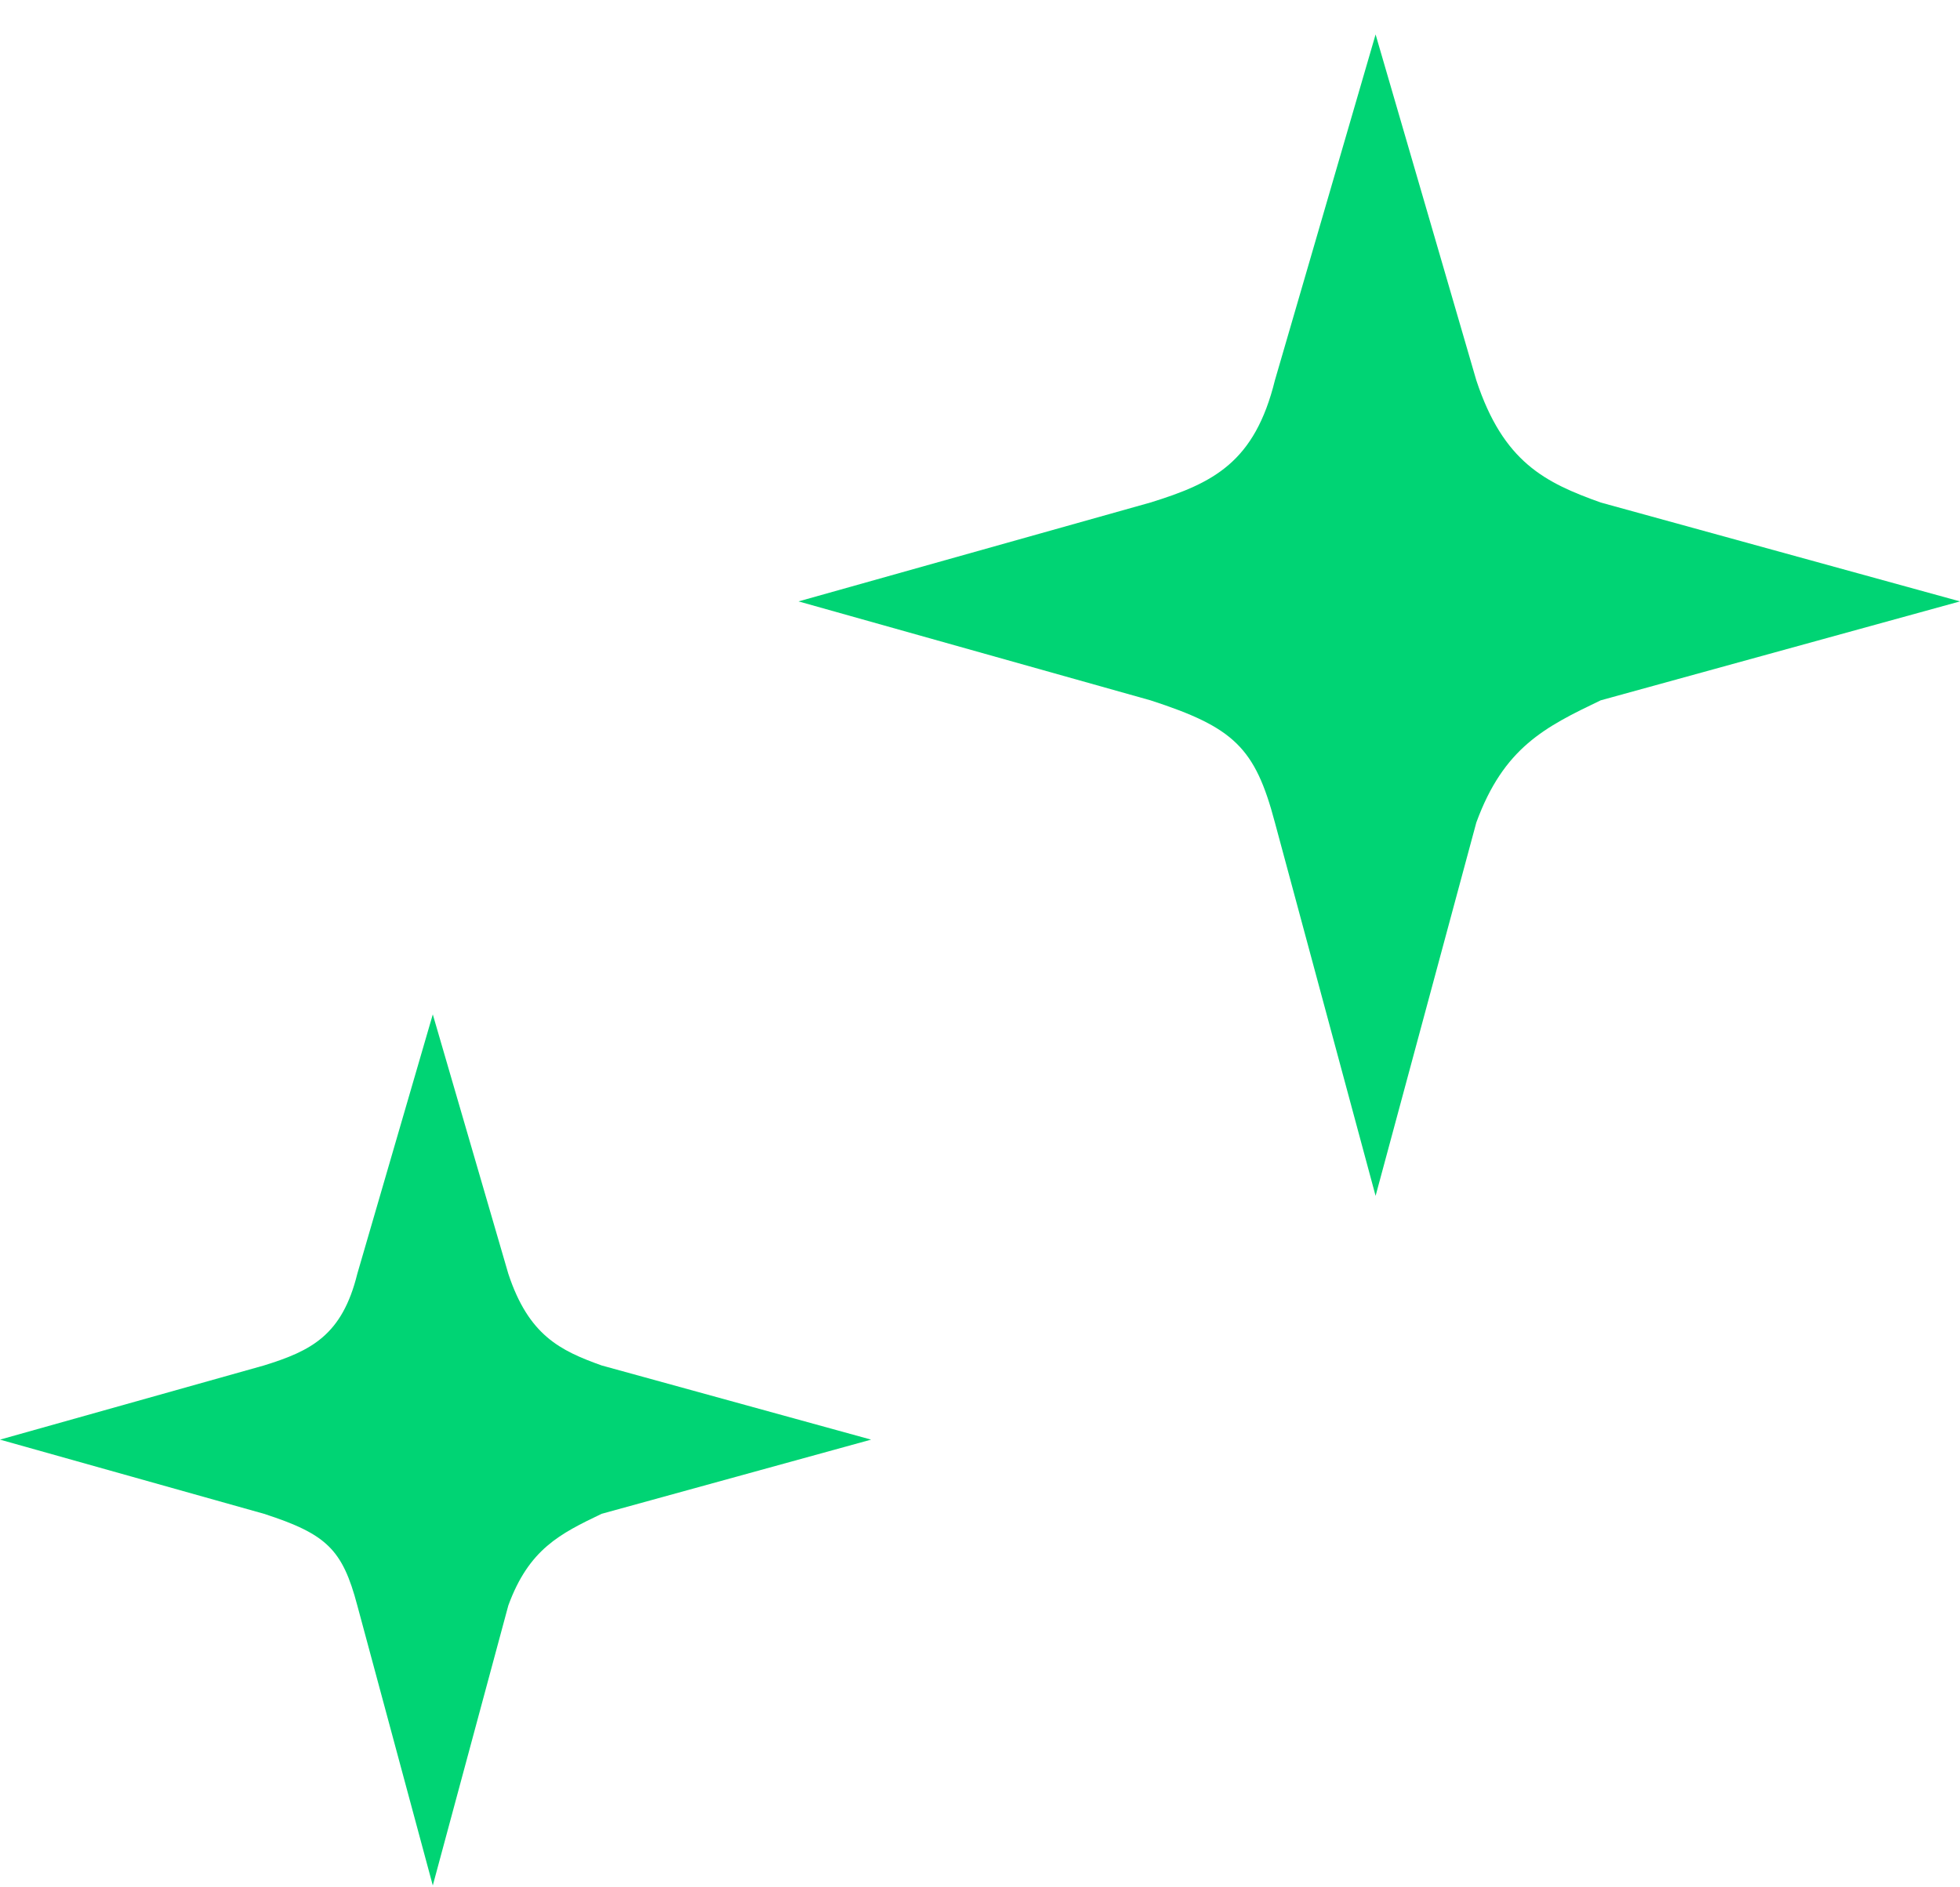 <svg width="54" height="52" viewBox="0 0 54 52" fill="none" xmlns="http://www.w3.org/2000/svg">
<path d="M54 16.57L44.1 19.296C42.571 20.03 41.432 20.589 40.674 22.663L37.899 32.949L35.125 22.663C34.58 20.601 33.998 20.042 31.698 19.296L22 16.57L31.698 13.845C33.429 13.309 34.568 12.738 35.125 10.478L37.899 0.949L40.674 10.478C41.42 12.738 42.571 13.297 44.1 13.845L54 16.57Z" fill="#00D474"/>
<path d="M24 39.665L16.575 41.709C15.428 42.26 14.574 42.679 14.005 44.234L11.924 51.949L9.844 44.234C9.435 42.688 8.999 42.269 7.274 41.709L3.46828e-07 39.665L7.274 37.621C8.572 37.219 9.426 36.791 9.844 35.096L11.924 27.949L14.005 35.096C14.565 36.791 15.428 37.21 16.575 37.621L24 39.665Z" fill="#00D474"/>
</svg>
